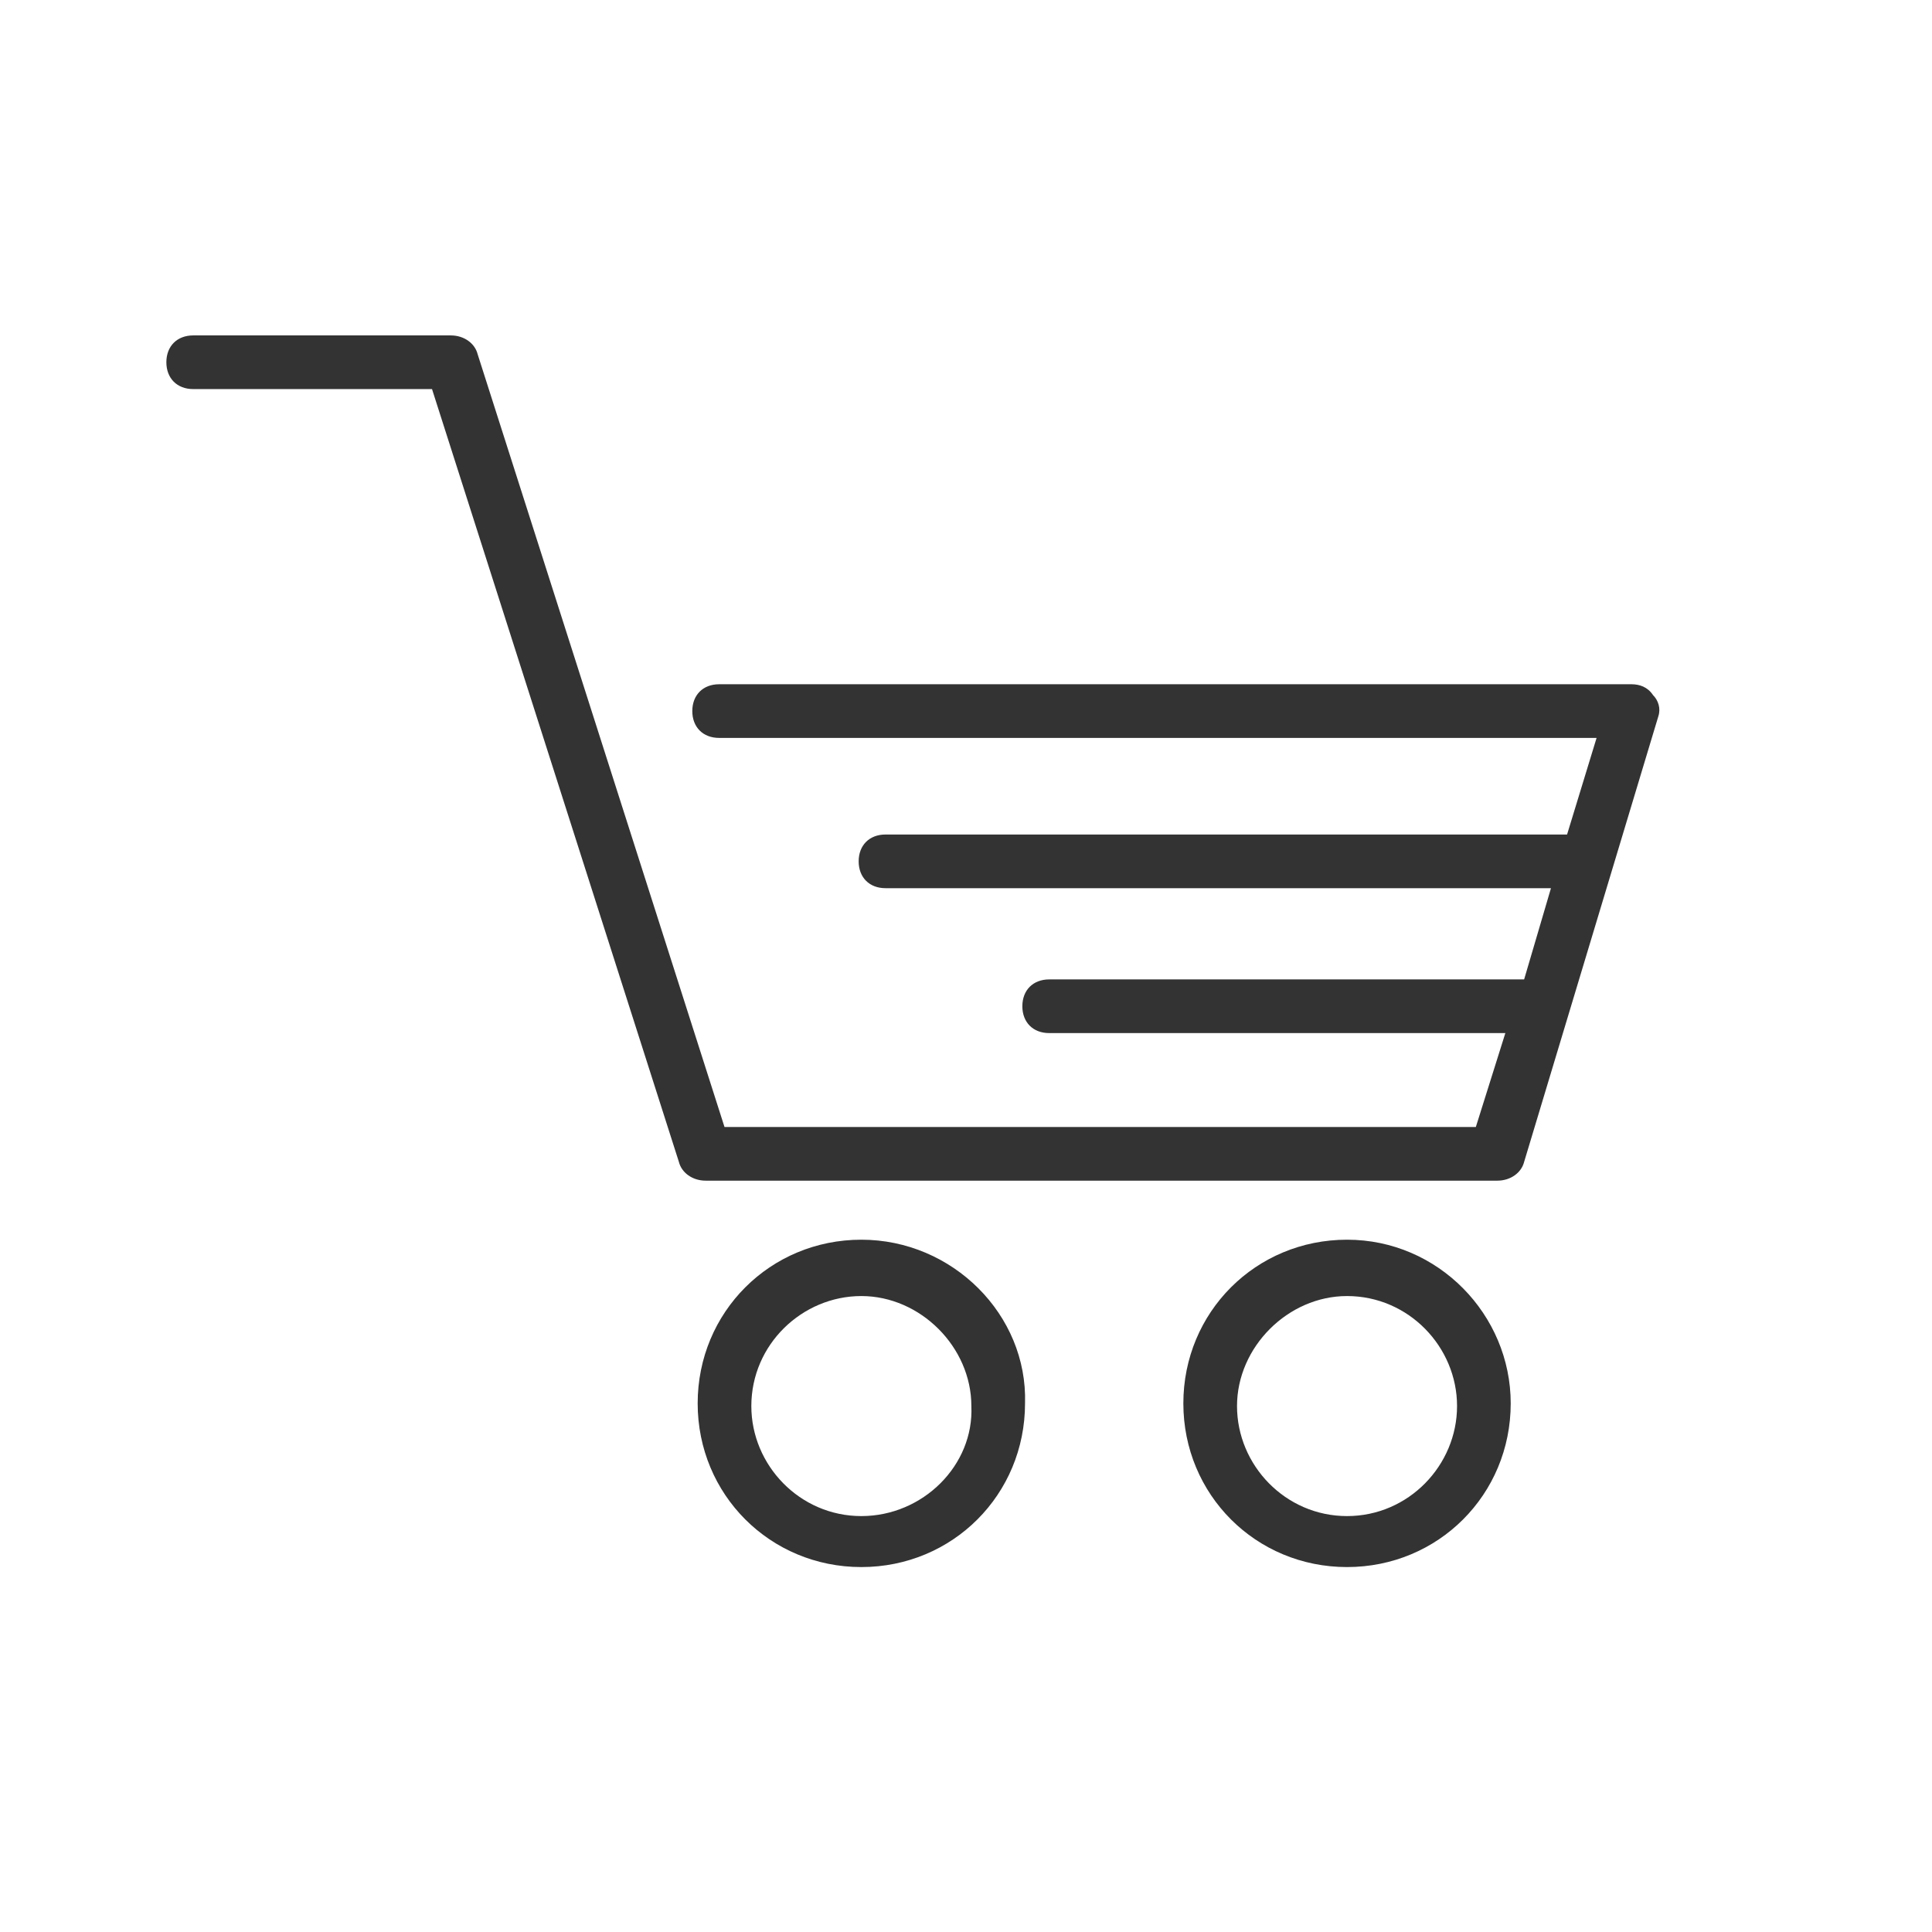 <svg xmlns="http://www.w3.org/2000/svg" viewBox="0 0 72 72">
<style type="text/css">
	.st0{fill:none;}
	.st1{fill:#333333;}
</style>
<defs>
</defs>
<g id="shopping-cart_1_">
	<path class="st1" d="M61.6,25.9c-0.2-0.3-0.5-0.4-0.8-0.4h-34c-0.6,0-1,0.4-1,1s0.4,1,1,1h32.7l-1.1,3.6H33c-0.6,0-1,0.4-1,1
		c0,0.6,0.4,1,1,1h24.8l-1,3.4H39.1c-0.6,0-1,0.4-1,1s0.4,1,1,1h17L55,42H27l-9.2-28.8c-0.1-0.4-0.5-0.7-1-0.7H7.2c-0.6,0-1,0.4-1,1
		s0.4,1,1,1h8.9l9.2,28.8c0.1,0.4,0.5,0.7,1,0.7h29.5c0.5,0,0.9-0.3,1-0.7l5-16.6C61.9,26.4,61.8,26.1,61.6,25.9z"/>
	<path class="st1" d="M32.1,46.2c-3.4,0-6.1,2.7-6.1,6.1s2.7,6.1,6.1,6.1s6.1-2.7,6.1-6.1l0,0C38.3,49,35.5,46.2,32.1,46.2z
		 M32.1,56.5c-2.3,0-4.1-1.9-4.1-4.1c0-2.3,1.9-4.1,4.1-4.1s4.1,1.9,4.1,4.1l0,0C36.3,54.6,34.4,56.5,32.1,56.5z"/>
	<path class="st1" d="M50.2,46.2c-3.4,0-6.1,2.7-6.1,6.1s2.7,6.1,6.1,6.1s6.1-2.7,6.1-6.1l0,0C56.3,49,53.6,46.2,50.2,46.2z
		 M50.2,56.5c-2.3,0-4.1-1.9-4.1-4.1s1.9-4.1,4.1-4.1c2.3,0,4.1,1.9,4.1,4.1l0,0C54.3,54.6,52.5,56.5,50.2,56.5z"/>
</g>
</svg>
